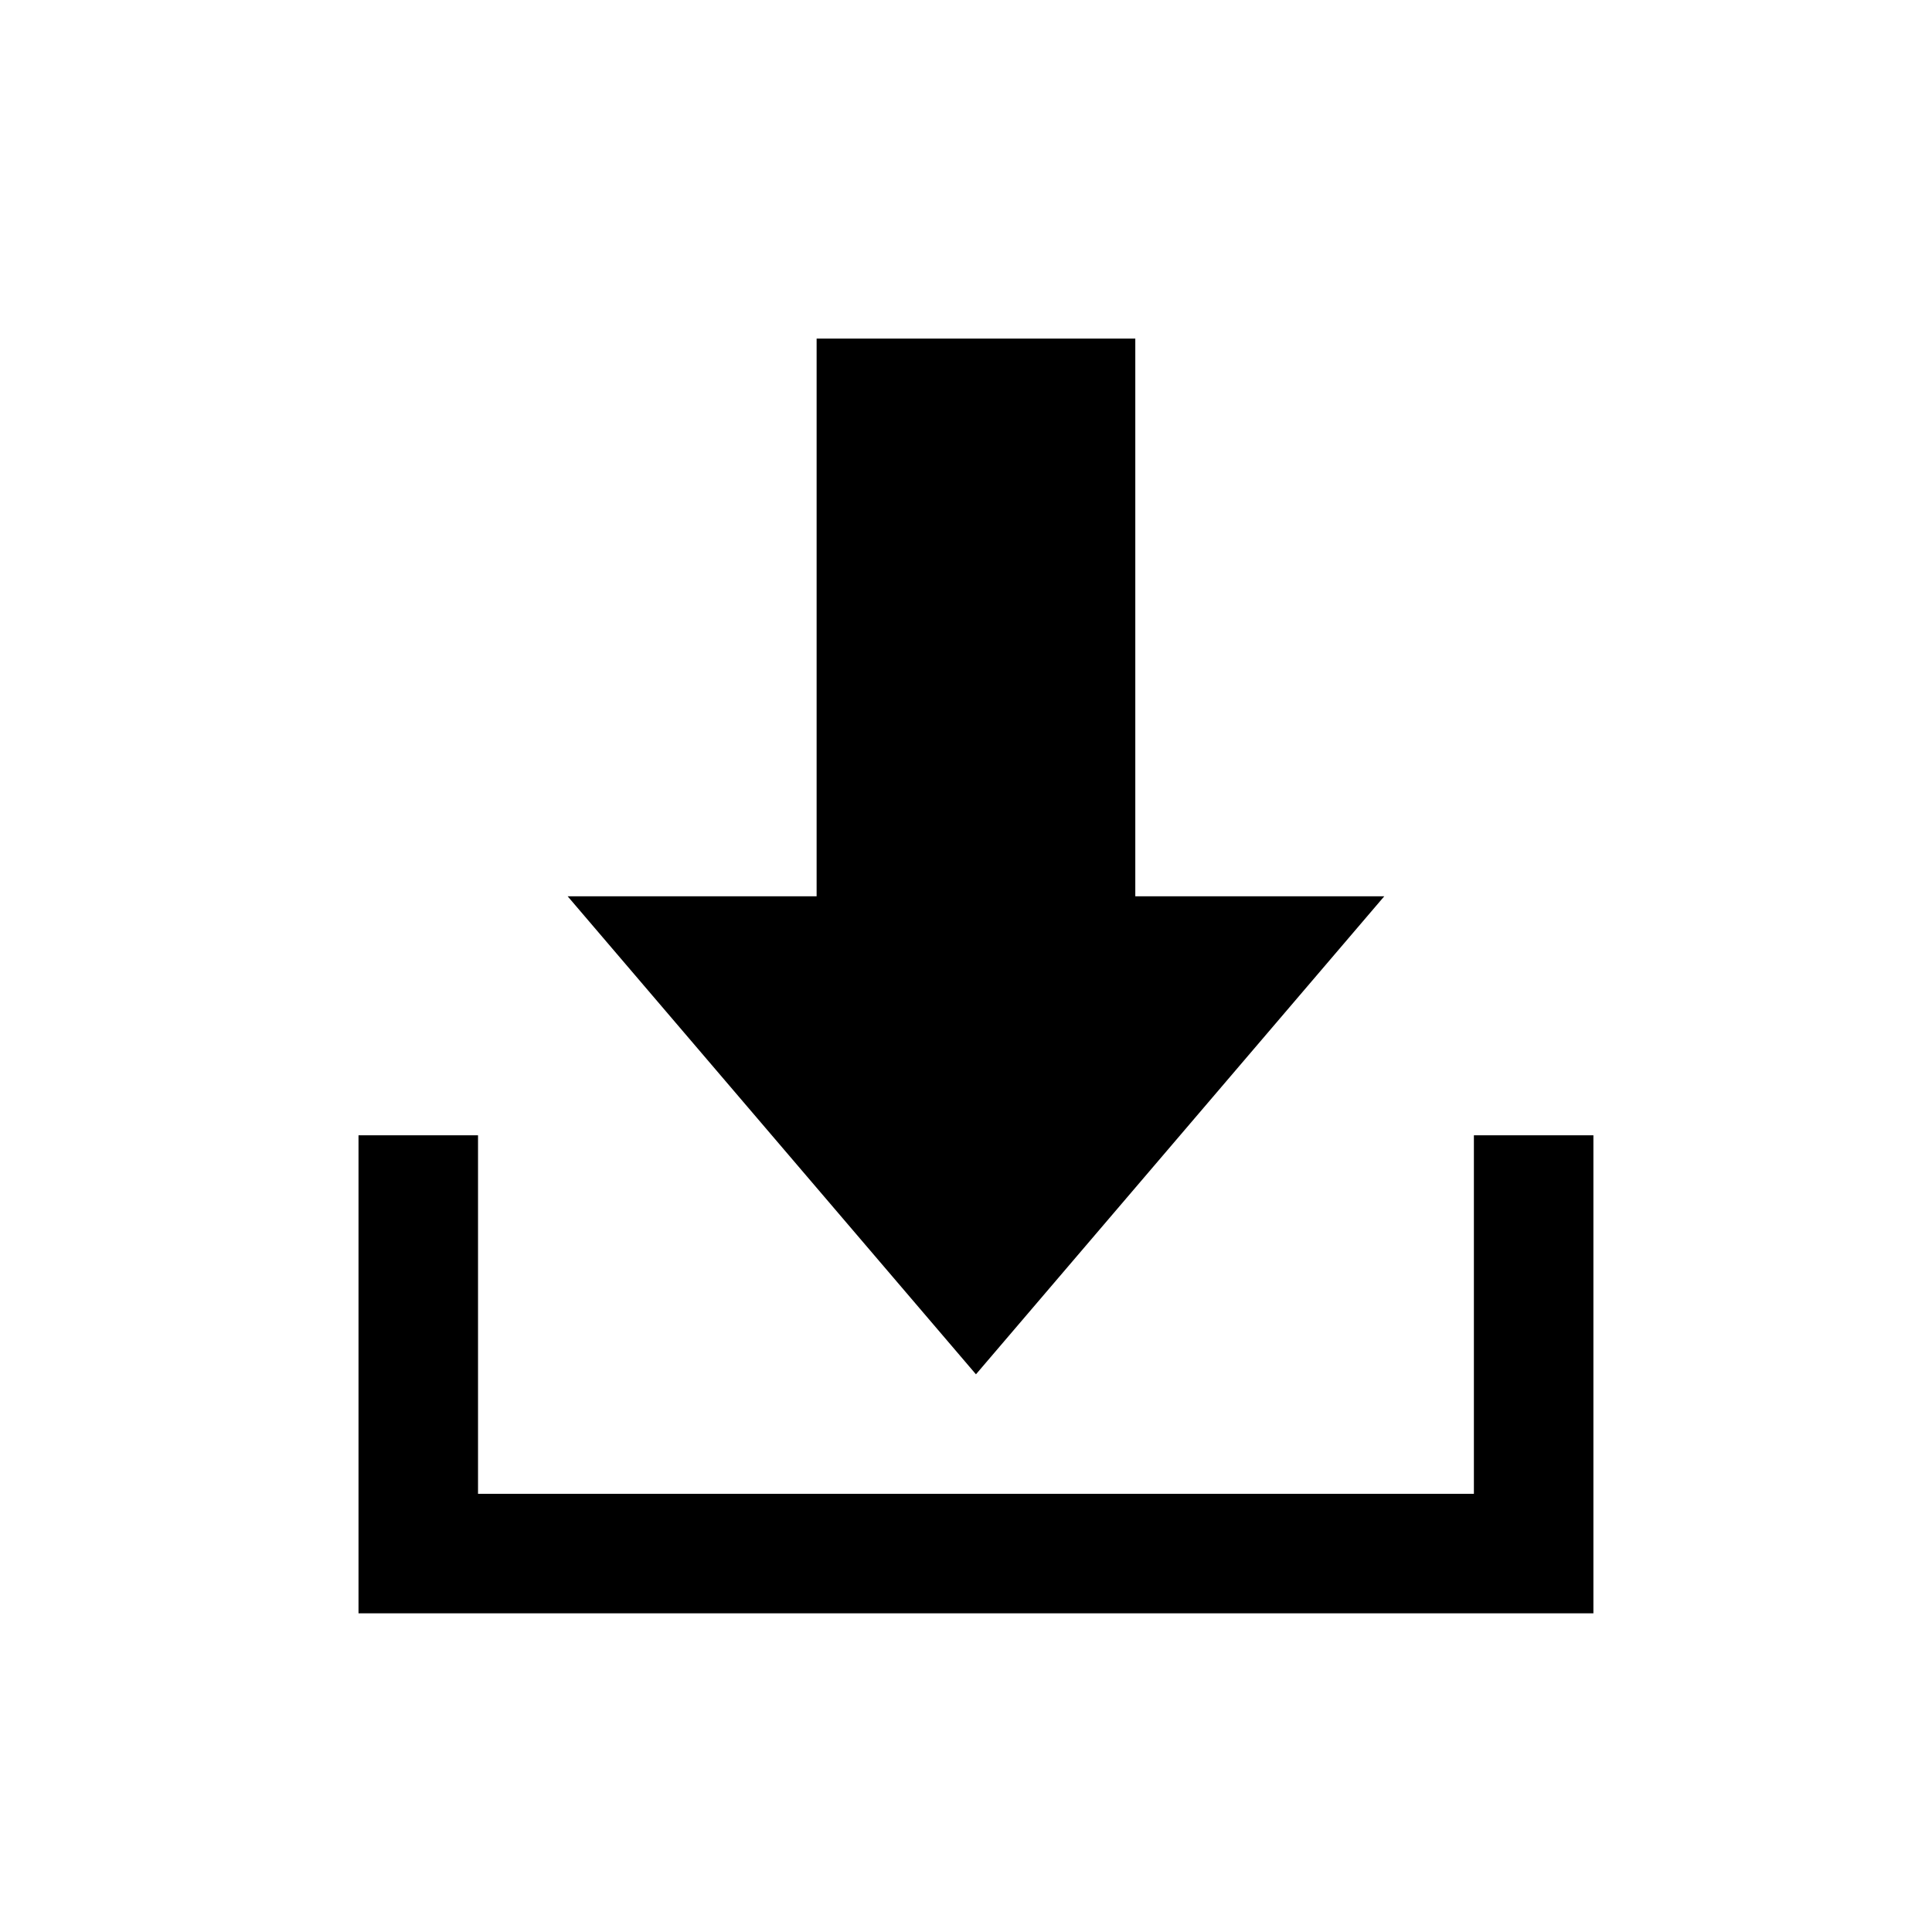 <?xml version="1.0"?>
<svg xmlns="http://www.w3.org/2000/svg" xmlns:xlink="http://www.w3.org/1999/xlink" width="97" height="97" xml:space="preserve" overflow="hidden">
  <defs>
    <clipPath id="clip0">
      <rect x="325" y="416" width="97" height="97"/>
    </clipPath>
    <clipPath id="clip1">
      <rect x="326" y="417" width="96" height="96"/>
    </clipPath>
    <clipPath id="clip2">
      <rect x="326" y="417" width="96" height="96"/>
    </clipPath>
    <clipPath id="clip3">
      <rect x="326" y="417" width="96" height="96"/>
    </clipPath>
  </defs>
  <g clip-path="url(#clip0)" transform="translate(-325 -416)">
    <g clip-path="url(#clip1)">
      <g clip-path="url(#clip2)">
        <g clip-path="url(#clip3)">
          <path d="M394.5 461 382 461 382 433 366 433 366 461 353.5 461 374 485Z" fill="#000000" fill-rule="nonzero" fill-opacity="1"/>
          <path d="M399 473 399 491 349 491 349 473 343 473 343 497 405 497 405 473Z" fill="#000000" fill-rule="nonzero" fill-opacity="1"/>
        </g>
      </g>
    </g>
  </g>
</svg>
